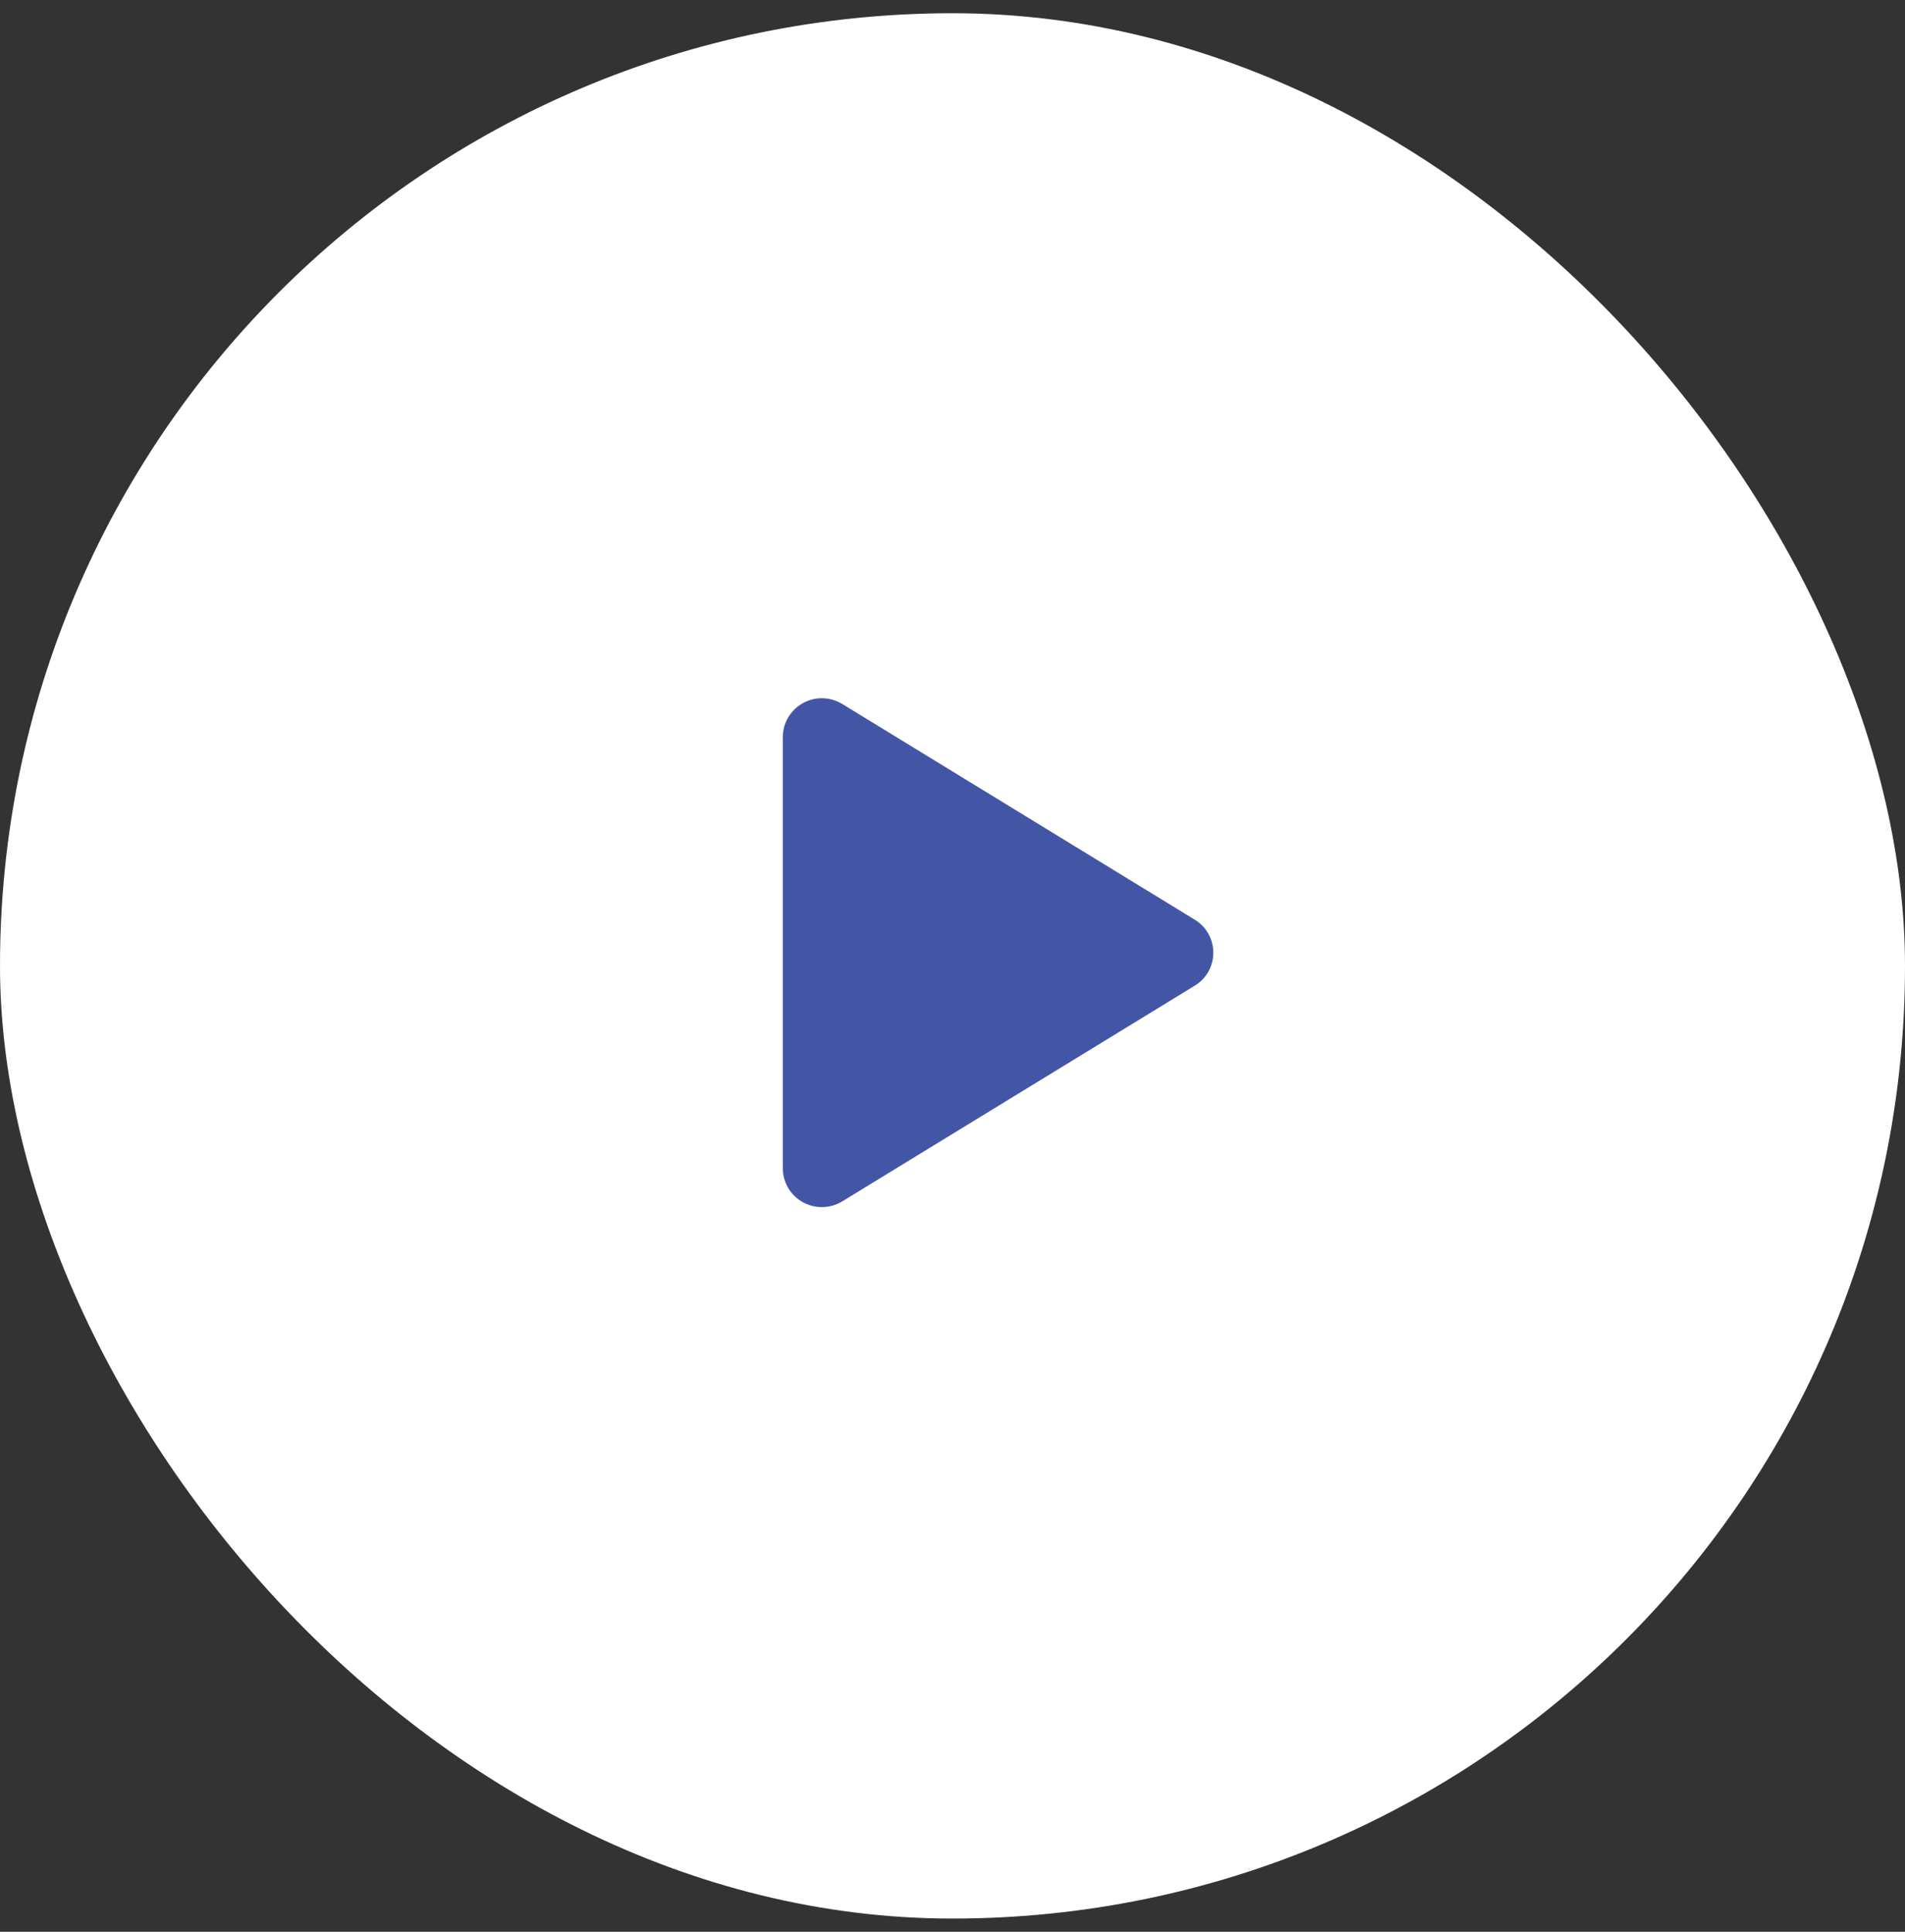 <svg width="72" height="73" viewBox="0 0 72 73" fill="none" xmlns="http://www.w3.org/2000/svg">
<rect x="0" y="0" width="72" height="73" fill="#333333" stroke="none"/>
<rect y="0.5" width="72" height="72" rx="36" fill="white"/>
<g clip-path="url(#clip0_14840_1248)">
<path d="M45.857 36.001C45.857 36.252 45.793 36.499 45.67 36.718C45.547 36.936 45.369 37.12 45.154 37.249L31.834 45.398C31.61 45.535 31.352 45.611 31.089 45.615C30.826 45.62 30.566 45.555 30.337 45.426C30.109 45.298 29.92 45.113 29.788 44.889C29.656 44.664 29.586 44.408 29.586 44.148V27.853C29.586 27.593 29.656 27.337 29.788 27.113C29.92 26.888 30.109 26.703 30.337 26.576C30.566 26.446 30.826 26.381 31.089 26.386C31.352 26.391 31.61 26.466 31.834 26.603L45.154 34.752C45.369 34.881 45.547 35.065 45.67 35.284C45.793 35.502 45.857 35.749 45.857 36.001Z" fill="#4356A6"/>
</g>
<defs>
<clipPath id="clip0_14840_1248">
<rect width="23.667" height="23.667" fill="white" transform="translate(23.664 24.166)"/>
</clipPath>
</defs>
</svg>
